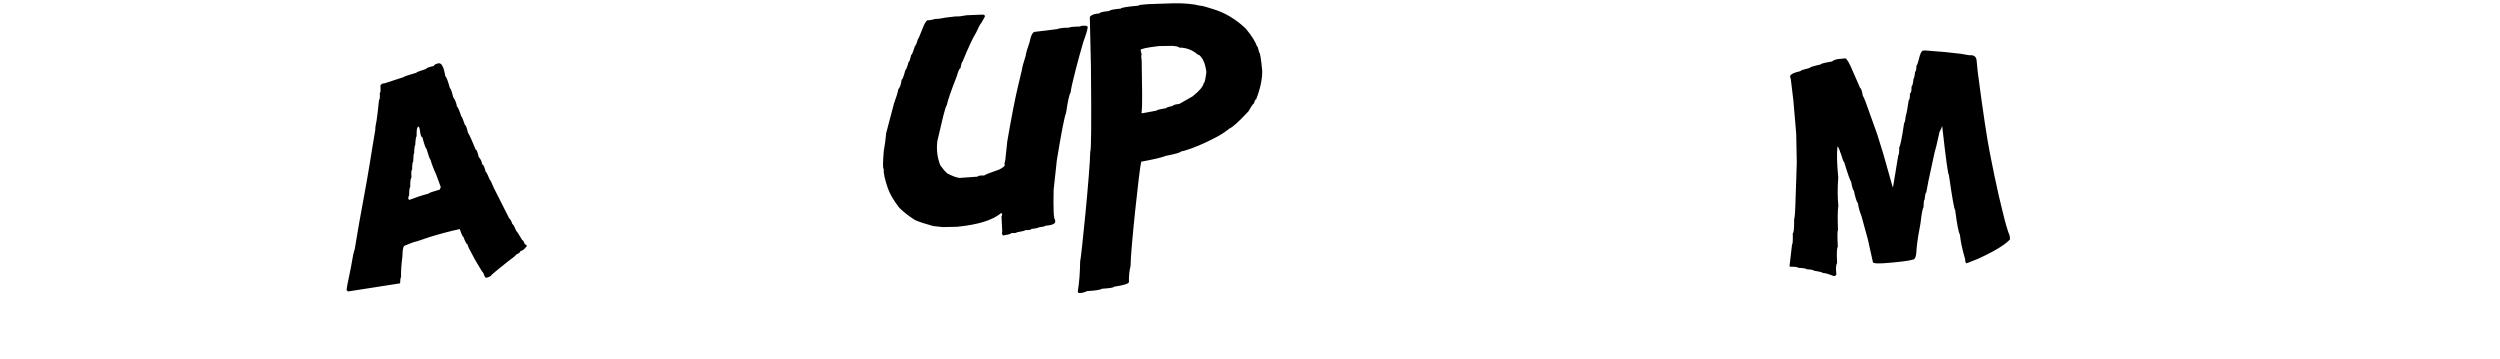 <svg xmlns="http://www.w3.org/2000/svg" viewBox="0 0 1920 276" style="enable-background:new 0 0 1920 276" xml:space="preserve"><g id="Calque_2"><path d="m336.52 48.65.35-.05c2.31-.36 4.02 2.93 5.1 9.88.85.52 2.05 3.65 3.6 9.4.58-.09 1.4 2.15 2.47 6.73 1.5 2.02 2.48 4.48 2.93 7.37.52-.08 1.61 2.36 3.28 7.32.35-.05 1.29 2.17 2.82 6.68.65.02 1.44 2.03 2.36 6.04 1.05 1.44 3.03 5.75 5.93 12.95.69-.11 1.46 1.79 2.31 5.69 1.38 1.27 2.27 3.15 2.66 5.63.89-.02 1.77 1.86 2.66 5.63.57.21 1.59 2.19 3.06 5.93.44.17 1.48 2.26 3.11 6.28l11.83 23.42c1.1.96 1.93 2.49 2.5 4.59.58-.09 1.56 1.66 2.95 5.23.36 0 1.91 2.37 4.67 7.1.52-.08 1.15.89 1.88 2.91l1.61 1.17.05.35c-1.76 2.41-3.45 3.74-5.07 3.99.12.75-.93 1.63-3.15 2.63 0 .42-2.09 2.17-6.3 5.25l-6.65 5.31c-4.43 3.54-6.61 5.51-6.55 5.91l-2.32 1.07-1.39.22c-.52.08-1.18-1.12-1.99-3.6-.68-.55-2.89-4.09-6.64-10.62l-4.53-8.54-1.18-3.02c-.58.09-1.58-1.77-3-5.58-.46.07-1.35-1.8-2.66-5.63l-.4-.29-.35.05c-7.28 1.61-14.8 3.61-22.55 6.01l-9.8 3.31c-1.68.26-4.72 1.33-9.11 3.2-1.27.2-1.92 2.91-1.94 8.13-.87 6.6-1.22 11.99-1.04 16.17-.41.06-.65 1.52-.74 4.38l-.29.4-39.6 6.17-1.2-.88c-.14-.87.97-6.73 3.31-17.59 1.37-8.34 2.32-12.87 2.86-13.61l3.33-19.73c4.16-22 7.67-42.11 10.52-60.35l2.03-12.06c-.12-1.17.21-3.59 1-7.27l.82-6.18 1.02-9.41c.58-.09.77-1.9.58-5.43.52-.08.71-1.18.56-3.29l-.03-2.49 1.23-1.26 2.08-.32 14.56-4.76c-.05-.35 3.1-1.43 9.46-3.25.73-.65 3.3-1.64 7.72-2.98-.1-.64 1.91-1.42 6.04-2.36-.12-.66.96-1.3 3.23-1.95zm-22.89 104.26.8.59c5.03-1.97 9.88-3.56 14.56-4.76.44-.6 3.36-1.65 8.76-3.14l.77-1.9-3.71-10.1c-1.76-3.7-3.17-7.39-4.22-11.08-.41.06-1.44-2.74-3.09-8.41-.52.08-1.57-2.84-3.14-8.76-.69.11-1.24-1.11-1.64-3.66l-.43-2.78-.62-1.68-.35.05c-1.04.16-1.49 2.61-1.35 7.33-.49.25-.85 2.56-1.06 6.92-.46.07-.74 2.13-.82 6.18-.41.06-.66 2.24-.76 6.52-.52.08-.79 2.14-.82 6.18-.64.1-.79 2.14-.47 6.12-.69.11-1.03 2.53-1 7.27-.52.08-.79 2.14-.82 6.18-.54.96-.74 1.94-.59 2.93zM754.39 11.23l1.4.15.62.77-.08.7-2.62 4.67c-1.01 1.13-2.33 3.58-3.97 7.35-2.49 3.97-6.01 11.49-10.56 22.55-.41-.04-.95 1.67-1.61 5.13-.7-.07-1.62 1.95-2.78 6.07-4.22 10.68-6.78 18.07-7.69 22.15-.71 1.16-1.6 3.89-2.65 8.2l-4.56 19.31-.08.7c-.68 6.29.09 12.27 2.31 17.93 1.68 2.42 3.46 4.5 5.34 6.23 3.84 2.06 7.02 3.23 9.52 3.5l13.9-.98c.08-.7 1.76-.99 5.04-.87.04-.41 3.98-1.99 11.83-4.74 2.5-1.38 3.8-2.42 3.87-3.12l.08-.7-.35-.04.73-3.46 1.54-14.33c3.13-18.11 5.79-31.85 7.98-41.22l3.22-13.44c.21-1.98 1.2-5.65 2.95-11 .23-2.1 1.17-5.41 2.84-9.95 1.15-5.77 2.63-8.56 4.44-8.36l16.84-2.07c1.55-.72 4.65-1.09 9.31-1.12.05-.46 2.79-.76 8.23-.88.53-.53 2.08-.72 4.66-.56l.35.04.97.81c-.25 2.33-1.37 6.1-3.34 11.31l-2.84 9.95-2.95 11c-2.43 9.4-3.79 15.5-4.09 18.3-.94 1.08-2.09 6.26-3.44 15.54-1.13 2.24-3.49 14.36-7.1 36.36l-2.45 22.72c-.33 15.05.03 22.63 1.08 22.75l.16 1.79c-.18 1.63-2.76 2.65-7.75 3.05-.04.41-1.74.82-5.08 1.22-.46.48-2.28.87-5.43 1.18-.07.64-1.63.94-4.69.91-.41.49-2.59 1.05-6.55 1.68-.05.47-1.49.66-4.31.6-.06.58-1.77 1.1-5.12 1.57l-.39.31-.7-.08-.94-1.16.23-2.1-.55-11.29.5-1.36-.24-1.09-.7-.07c-6.29 5.33-17.51 8.81-33.66 10.43l-10.99.23-7.34-.79c-5.84-1.57-10.51-3.11-14-4.6-4.47-2.84-8.49-5.98-12.07-9.43-4.5-5.85-7.48-11-8.94-15.46-2.28-6.73-3.29-11.55-3.04-14.47-.7-.08-.69-4.55.03-13.43l1.14-7.3.72-6.64 5.98-22.69c1.99-5.38 3.1-9.04 3.3-10.96 1.32-1.33 2.18-3.83 2.58-7.5.64.07 1.62-2.42 2.93-7.46.52.06 1.33-1.98 2.43-6.1.52.06 1.19-1.76 2-5.44.52.06 1.47-2.2 2.85-6.77.47.05 1.25-1.75 2.35-5.4.29.03 1.38-2.44 3.28-7.43 1.49-3.96 2.8-6.3 3.94-7 1.28.14 3.44-.22 6.48-1.07 1.4.15 3.91-.17 7.53-.96l7.88-.92c1.69.18 4.43-.11 8.23-.88l12.06-.47zM901.53 2.53c8.14-.11 14.83.5 20.07 1.84 1.41-.02 4.82.87 10.23 2.67 8.88 2.69 17.16 7.62 24.81 14.78 4.77 5.8 7.64 10.33 8.62 13.6.47-.01 1.08 1.63 1.82 4.9.64-.01 1.41 4.67 2.3 14.03.09 6.45-1.46 13.73-4.63 21.86-.59.01-1.16 1.07-1.71 3.19-.87.54-2.25 2.55-4.14 6.03-7.51 8.01-12.37 12.42-14.59 13.21-3.77 3.04-7.72 5.55-11.85 7.54-7.8 4.09-15.26 7.24-22.37 9.44l-3.15.75c-.28.77-4.14 1.87-11.56 3.32-2.86 1.21-9.16 2.7-18.93 4.48-1.56 6.17-8.32 69.8-8.18 80.06-.89 3.53-1.31 7.4-1.25 11.62l.01.7c.02 1.29-3.83 2.51-11.55 3.67.01.65-3.03 1.15-9.12 1.53-1.04.83-4.9 1.44-11.58 1.83-1.75.96-3.73 1.46-5.96 1.49-.59.01-.94-.46-1.07-1.39 1.09-6.28 1.69-13.88 1.8-22.79.84-2.77 7.47-67.92 7.77-84.62.76-.01.94-21.81.52-65.4l-.86-37.96c1.56-1.66 4.01-2.51 7.35-2.56.11-.82 2.56-1.44 7.36-1.86.75-.83 3.79-1.46 9.12-1.88-.01-.7 4.55-1.47 13.68-2.29-.01-.47 2.45-.85 7.37-1.15l19.67-.64zM876 38.38l.75 3.51.01.7h-.35l.41 4.21.34 24.96c.09 6.97-.07 12.01-.5 15.12l1.41-.02 10.17-1.9c-.01-.47 2.45-1.09 7.36-1.86-.01-.47 1.74-1.08 5.25-1.83-.01-.58 1.62-1.08 4.9-1.47l10.12-5.76c5.28-4.17 8.16-7.61 8.65-10.31.64-.01 1.31-2.83 2-8.46-.72-5.21-1.94-8.82-3.66-10.85-1.02-1.63-1.97-2.43-2.85-2.42-4.27-3.69-9.1-5.5-14.49-5.43-.01-.64-1.77-1.09-5.29-1.33l-10.19.14c-9.38 1.12-14.05 2.12-14.04 3zM1412.28 45.31l4.9-.49c1.33.4 3.33 3.85 5.98 10.36l5.49 12.53c.64-.06 1.3 1.87 1.99 5.81.96 1.38 2.86 6.25 5.69 14.63l5.38 15.01 4.68 15.08 7.09 25.09.38.32 3.97-24.07c.57-.76.83-2.91.77-6.44.8-.84 2.06-7.09 3.79-18.75.47-.05.88-1.85 1.23-5.42.57-1.35 1.34-5.43 2.32-12.24.64-.06.94-1.74.91-5.04.88-.09 1.28-1.89 1.23-5.42.58-.06 1.1-1.99 1.54-5.81.48-.46.89-2.27 1.23-5.42.58-.06.91-1.5.98-4.34.66-1.01 1.31-2.84 1.93-5.49.86-3.74 1.83-5.84 2.91-6.3l1.75-.17 15.67 1.27 11.79 1.3 6.47 1.12c3.5-.35 5.4.99 5.7 4.03l.9 9.1c3.93 30.05 7.07 50.94 9.41 62.66l3.49 17.32 3.25 14.87 3 12.42c2.03 8.57 3.81 14.64 5.34 18.19l.28 2.8c-3.76 4.2-12.1 9.24-24.99 15.12l-8.5 3.32-.8-.98-.23-2.36c-2.14-7.27-3.46-13.49-3.98-18.68-1.07-1.9-2.29-8.25-3.66-19.07-.64.06-2.23-8.85-4.78-26.73-.64.06-2.34-12.25-5.09-36.94l-.03-.35-.35.03c.06.64-.51 1.99-1.72 4.06l-2.45 10.84-1.3 4.72-4.84 22.39-1.61 8.64c-.52.05-.93 1.86-1.23 5.42-.52.05-.81 1.96-.84 5.74-.77 1.14-1.54 5.22-2.32 12.24-1.41 7.09-2.42 13.55-3.02 19.38-.14 5.67-1.03 8.58-2.66 8.74-2.75.75-6.23 1.33-10.43 1.74l-5.95.59c-9.56.95-14.4.84-14.52-.32l-3.84-17.28-4.99-18.23c-1.22-2.82-2.14-6.15-2.76-9.97-.82-.57-1.85-3.76-3.07-9.59-.58.06-1.28-2.23-2.1-6.86-.54-.12-2.33-5.13-5.38-15.01-.41.04-1.2-2-2.38-6.12l-.45-1.01c-1.02-3.19-1.77-4.77-2.24-4.72-.65 5.31-.46 13.18.58 23.61-.6 8.13-.59 15.43.06 21.9-.54 3.47-.62 9.72-.26 18.75-.52.05-.57 4.3-.15 12.73-.77 1.14-.95 5.28-.53 12.42-.79 1.49-1.05 3.64-.77 6.44l.23 2.36-.94 1.15-1.05.1c-4.23-1.64-6.89-2.41-8-2.3-1.55-.79-3.96-1.37-7.24-1.75-.06-.58-1.98-.98-5.77-1.19-.05-.52-2.21-.9-6.47-1.12-.06-.58-2.09-.85-6.09-.81l-.38-.32-.03-.35 1.9-16.44c.52-.05.71-2.9.56-8.54.76-.08 1.11-3.64 1.06-10.7.51-1.35.89-7.04 1.13-17.07l.46-13.12.43-13.47-.44-22.21-2.15-25.22-2.02-16.76-.52-1.72c-.16-1.63 2.52-3.08 8.05-4.33-.05-.47 2.34-1.29 7.17-2.48-.05-.52 2.69-1.38 8.22-2.58-.06-.58 2.81-1.34 8.61-2.27 1.45-1.1 3.26-1.75 5.42-1.97z"/></g></svg>